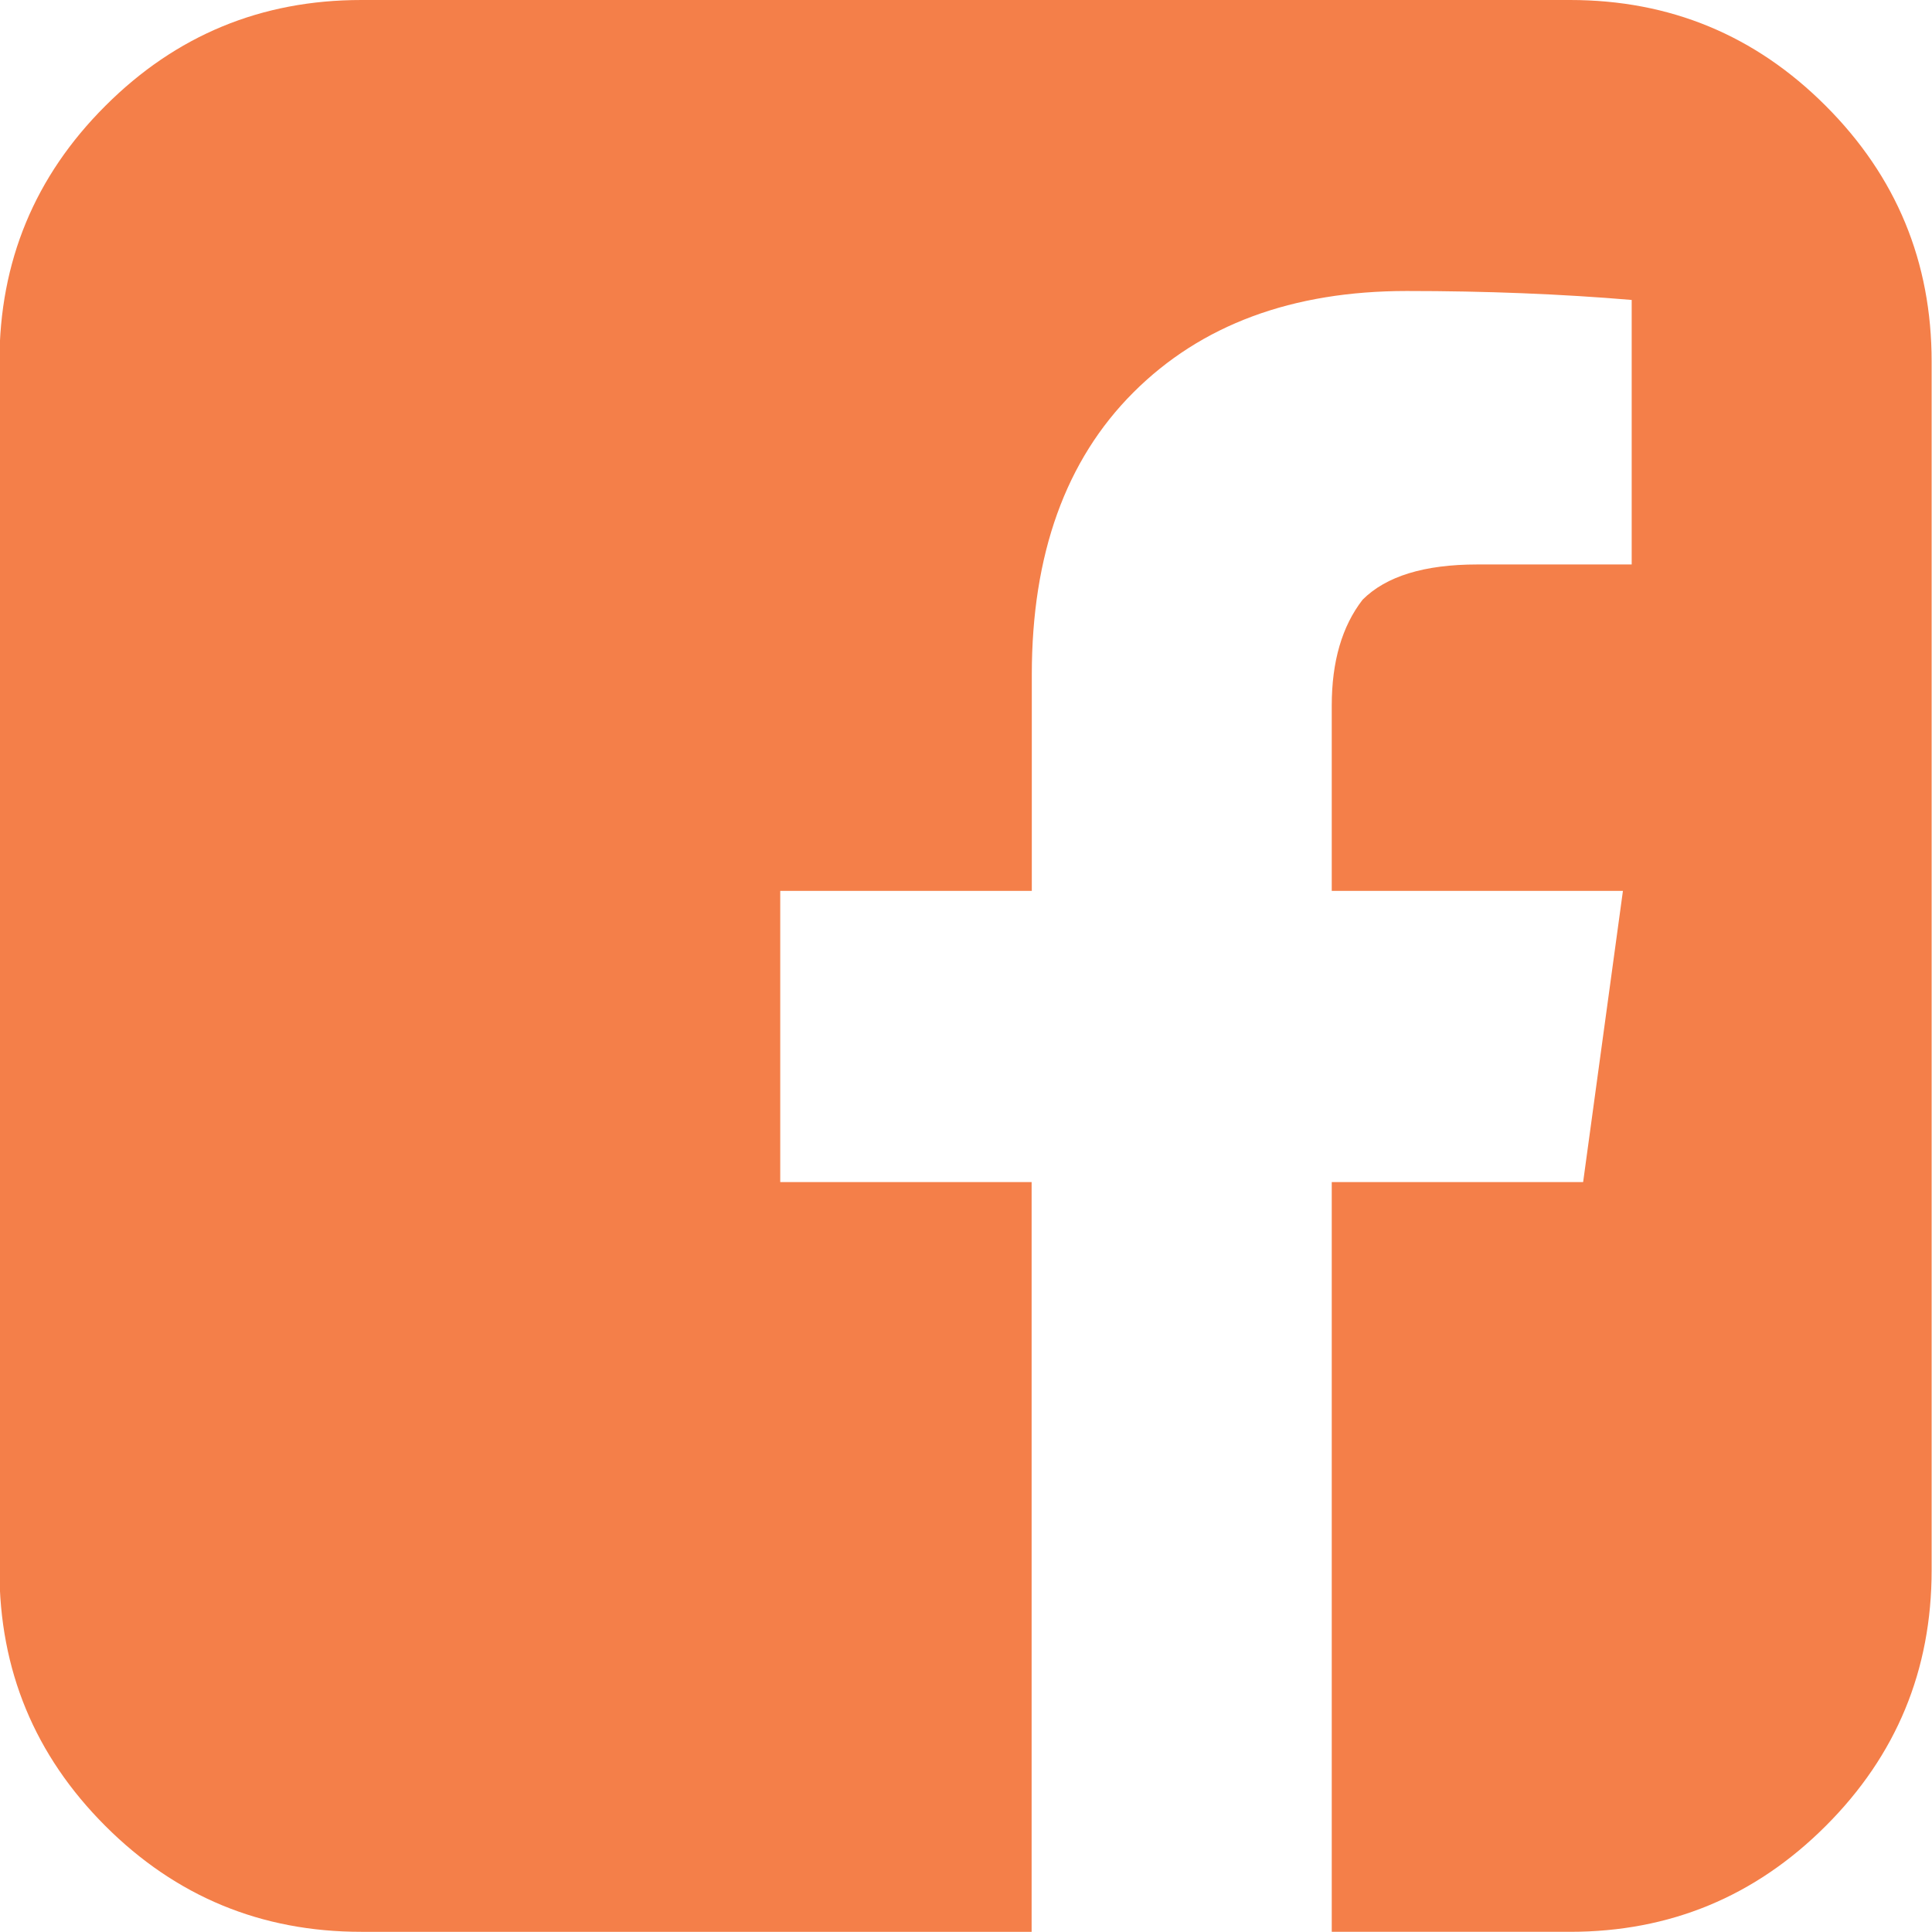 <svg width="10.583mm" height="10.583mm" version="1.1" viewBox="0 0 10.583 10.583" xml:space="preserve" xmlns="http://www.w3.org/2000/svg"><g transform="translate(-3880.8 -9288.4)"><path d="m3889.4 9288.4q0.822 0 1.401 0.58 0.58 0.58 0.58 1.401v6.62q0 0.822-0.58 1.401-0.58 0.58-1.401 0.58h-1.305v-4.107h1.377l0.218-1.595h-1.595v-1.015q0-0.362 0.169-0.58 0.193-0.193 0.628-0.193h0.846v-1.449q-0.58-0.049-1.232-0.049-0.942 0-1.498 0.556-0.556 0.556-0.556 1.546v1.184h-1.378v1.595h1.377v4.107h-3.672q-0.822 0-1.402-0.58t-0.58-1.401v-6.62q0-0.822 0.58-1.401 0.58-0.58 1.402-0.58z" fill="#f47f49" stroke-width=".265"/></g></svg>
